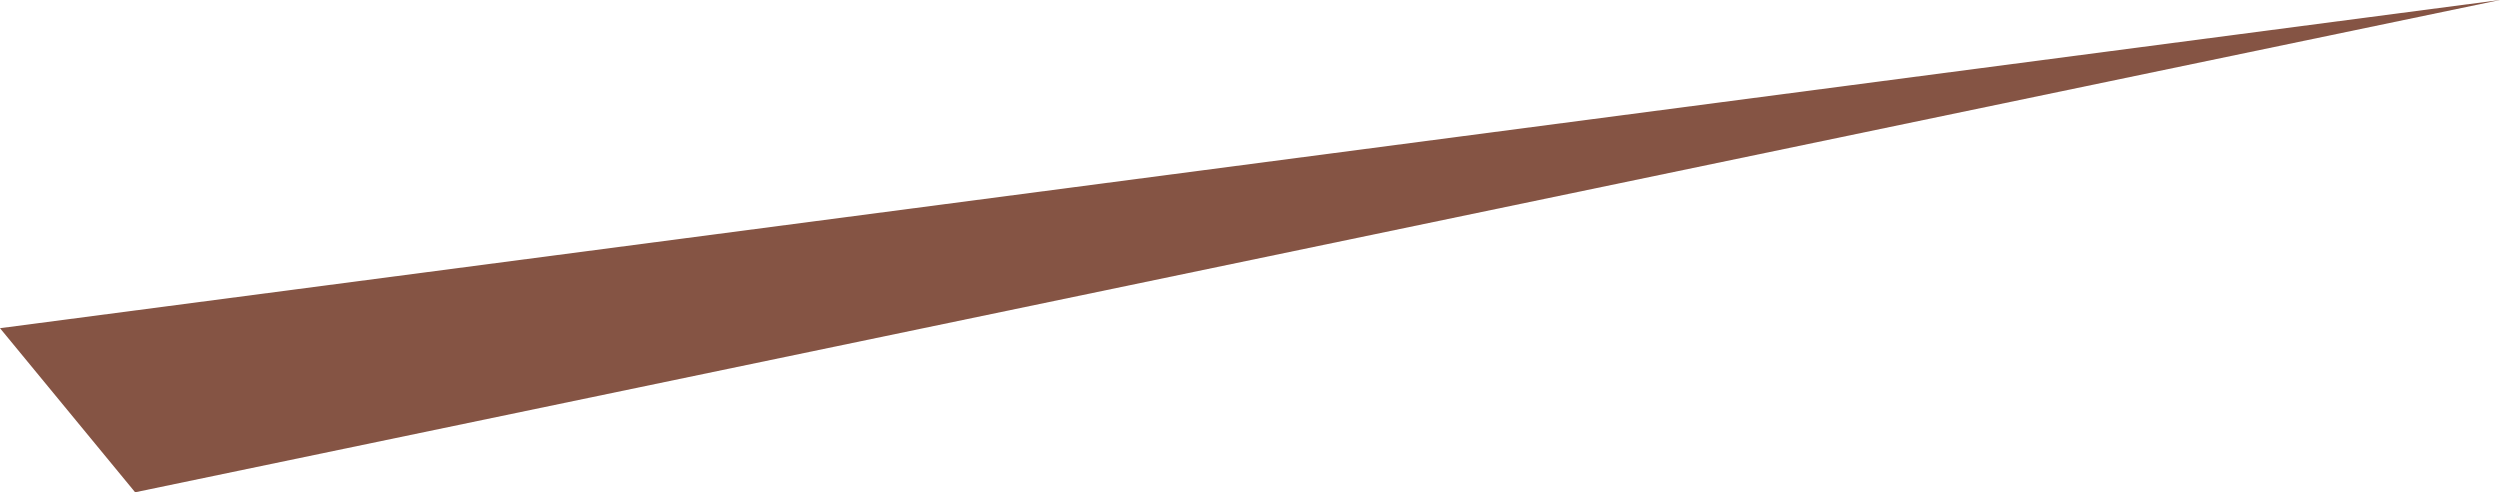 <?xml version="1.0" encoding="UTF-8" standalone="no"?>
<svg xmlns:xlink="http://www.w3.org/1999/xlink" height="2.55px" width="12.95px" xmlns="http://www.w3.org/2000/svg">
  <g transform="matrix(1.0, 0.0, 0.0, 1.0, 6.45, 1.3)">
    <path d="M-6.45 0.4 L6.5 -1.3 -5.75 1.25 -6.45 0.4" fill="#855444" fill-rule="evenodd" stroke="none"/>
  </g>
</svg>
